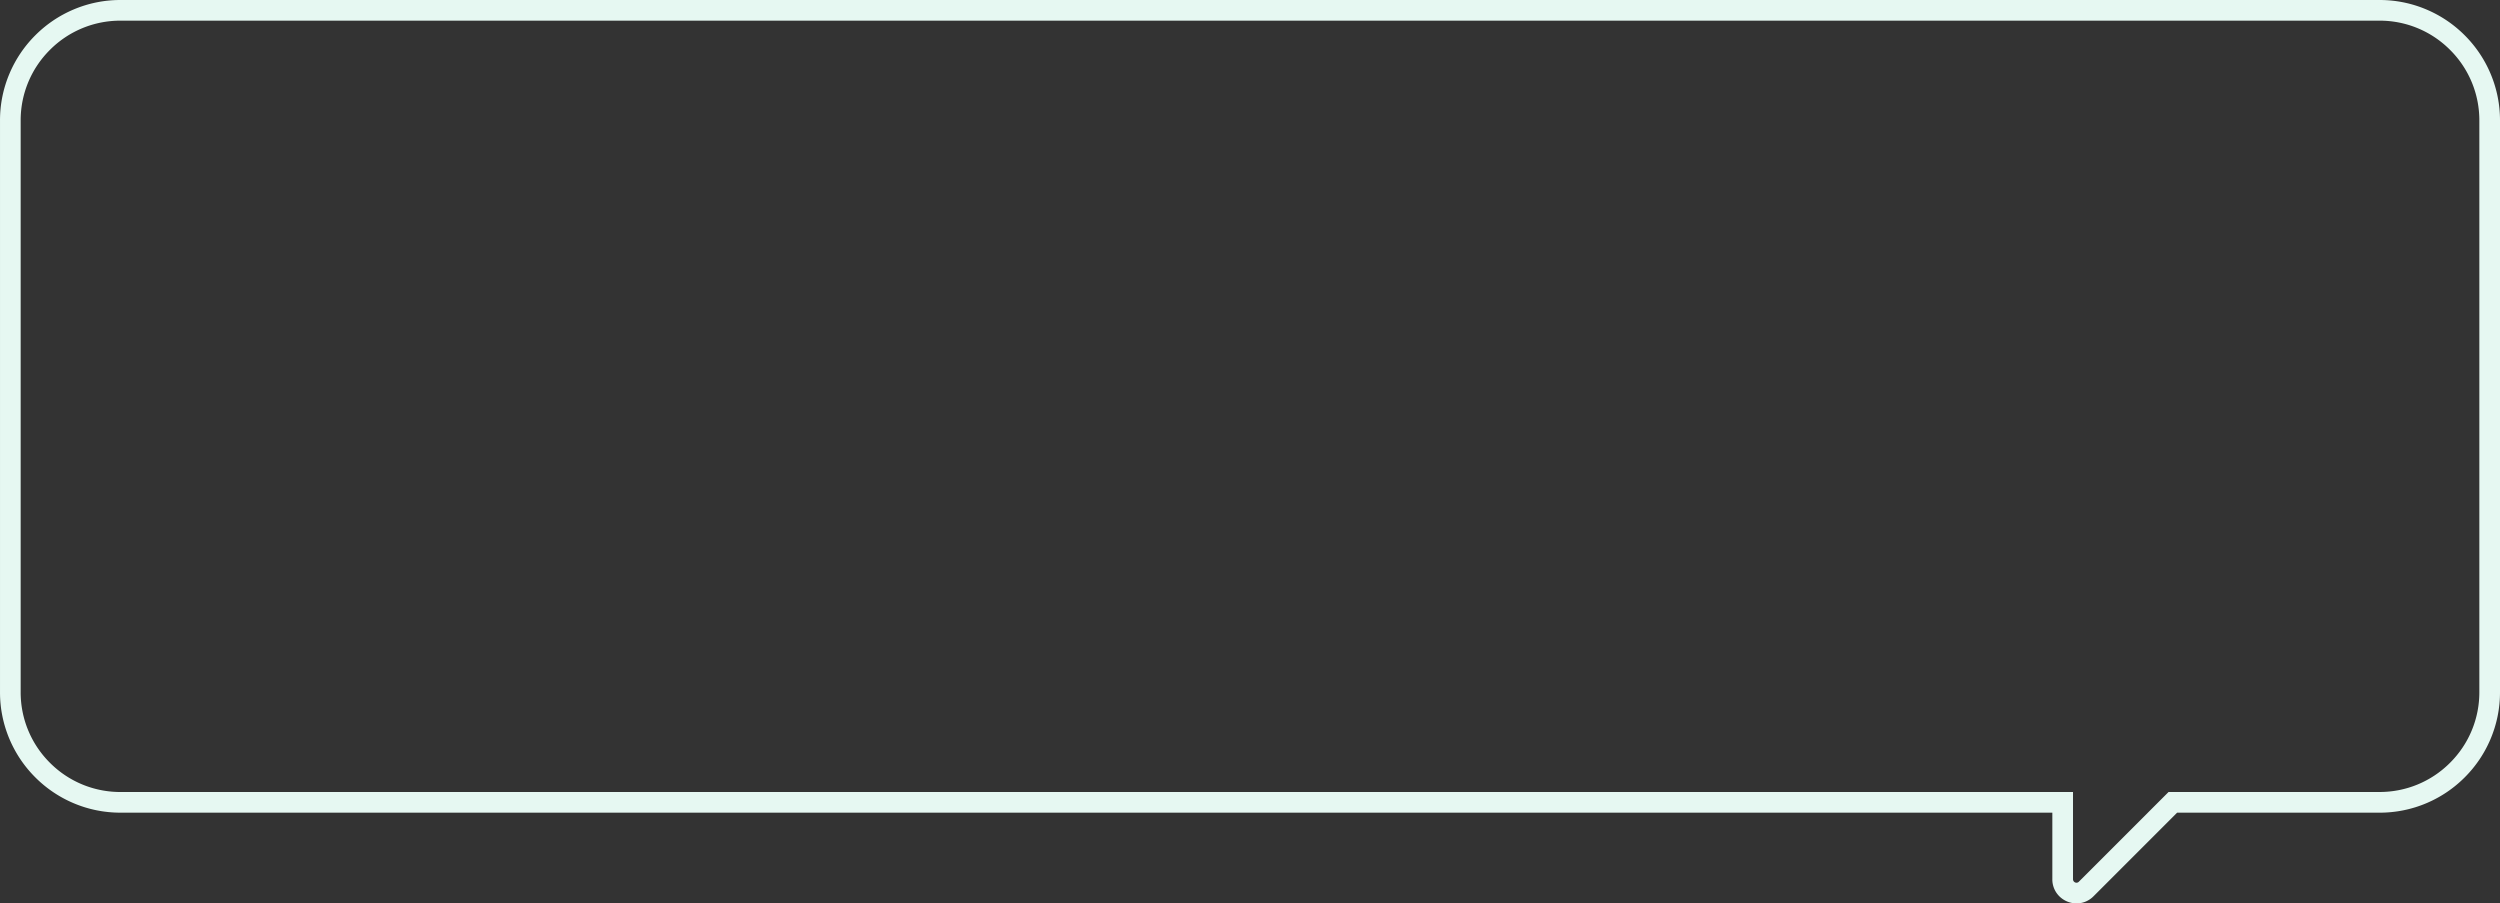 <svg xmlns="http://www.w3.org/2000/svg" width="363.001" height="131.176" viewBox="0 0 363.001 131.176">
  <rect x="0" y="0" width="363.001" height="131.176" fill="#333333" stroke="none"/>
  <path id="Union_125" data-name="Union 125" d="M-8307.985-4467.325a3.578,3.578,0,0,1-2.416-.954,3.45,3.45,0,0,1-1.1-2.55v-9.671H-8592a17.4,17.4,0,0,1-6.813-1.376,17.445,17.445,0,0,1-5.562-3.75,17.445,17.445,0,0,1-3.75-5.562A17.392,17.392,0,0,1-8609.5-4498v-83a17.387,17.387,0,0,1,1.376-6.812,17.453,17.453,0,0,1,3.75-5.562,17.451,17.451,0,0,1,5.563-3.75A17.4,17.4,0,0,1-8592-4598.5h328a17.387,17.387,0,0,1,6.812,1.376,17.451,17.451,0,0,1,5.563,3.75,17.434,17.434,0,0,1,3.749,5.562A17.389,17.389,0,0,1-8246.5-4581v83a17.392,17.392,0,0,1-1.376,6.813,17.437,17.437,0,0,1-3.749,5.563,17.434,17.434,0,0,1-5.562,3.75A17.387,17.387,0,0,1-8264-4480.5h-29.382l-12.145,12.145A3.459,3.459,0,0,1-8307.985-4467.325ZM-8592-4595.5a14.408,14.408,0,0,0-10.255,4.247A14.406,14.406,0,0,0-8606.5-4581v83a14.41,14.41,0,0,0,4.247,10.254A14.408,14.408,0,0,0-8592-4483.5h283.5v12.671a.506.506,0,0,0,.514.5.461.461,0,0,0,.338-.15l13.024-13.024H-8264a14.4,14.4,0,0,0,10.252-4.247A14.405,14.405,0,0,0-8249.5-4498v-83a14.4,14.4,0,0,0-4.247-10.252A14.4,14.4,0,0,0-8264-4595.5Z" transform="translate(8609.501 4598.5)" fill="#e6f8f2"/>
</svg>
